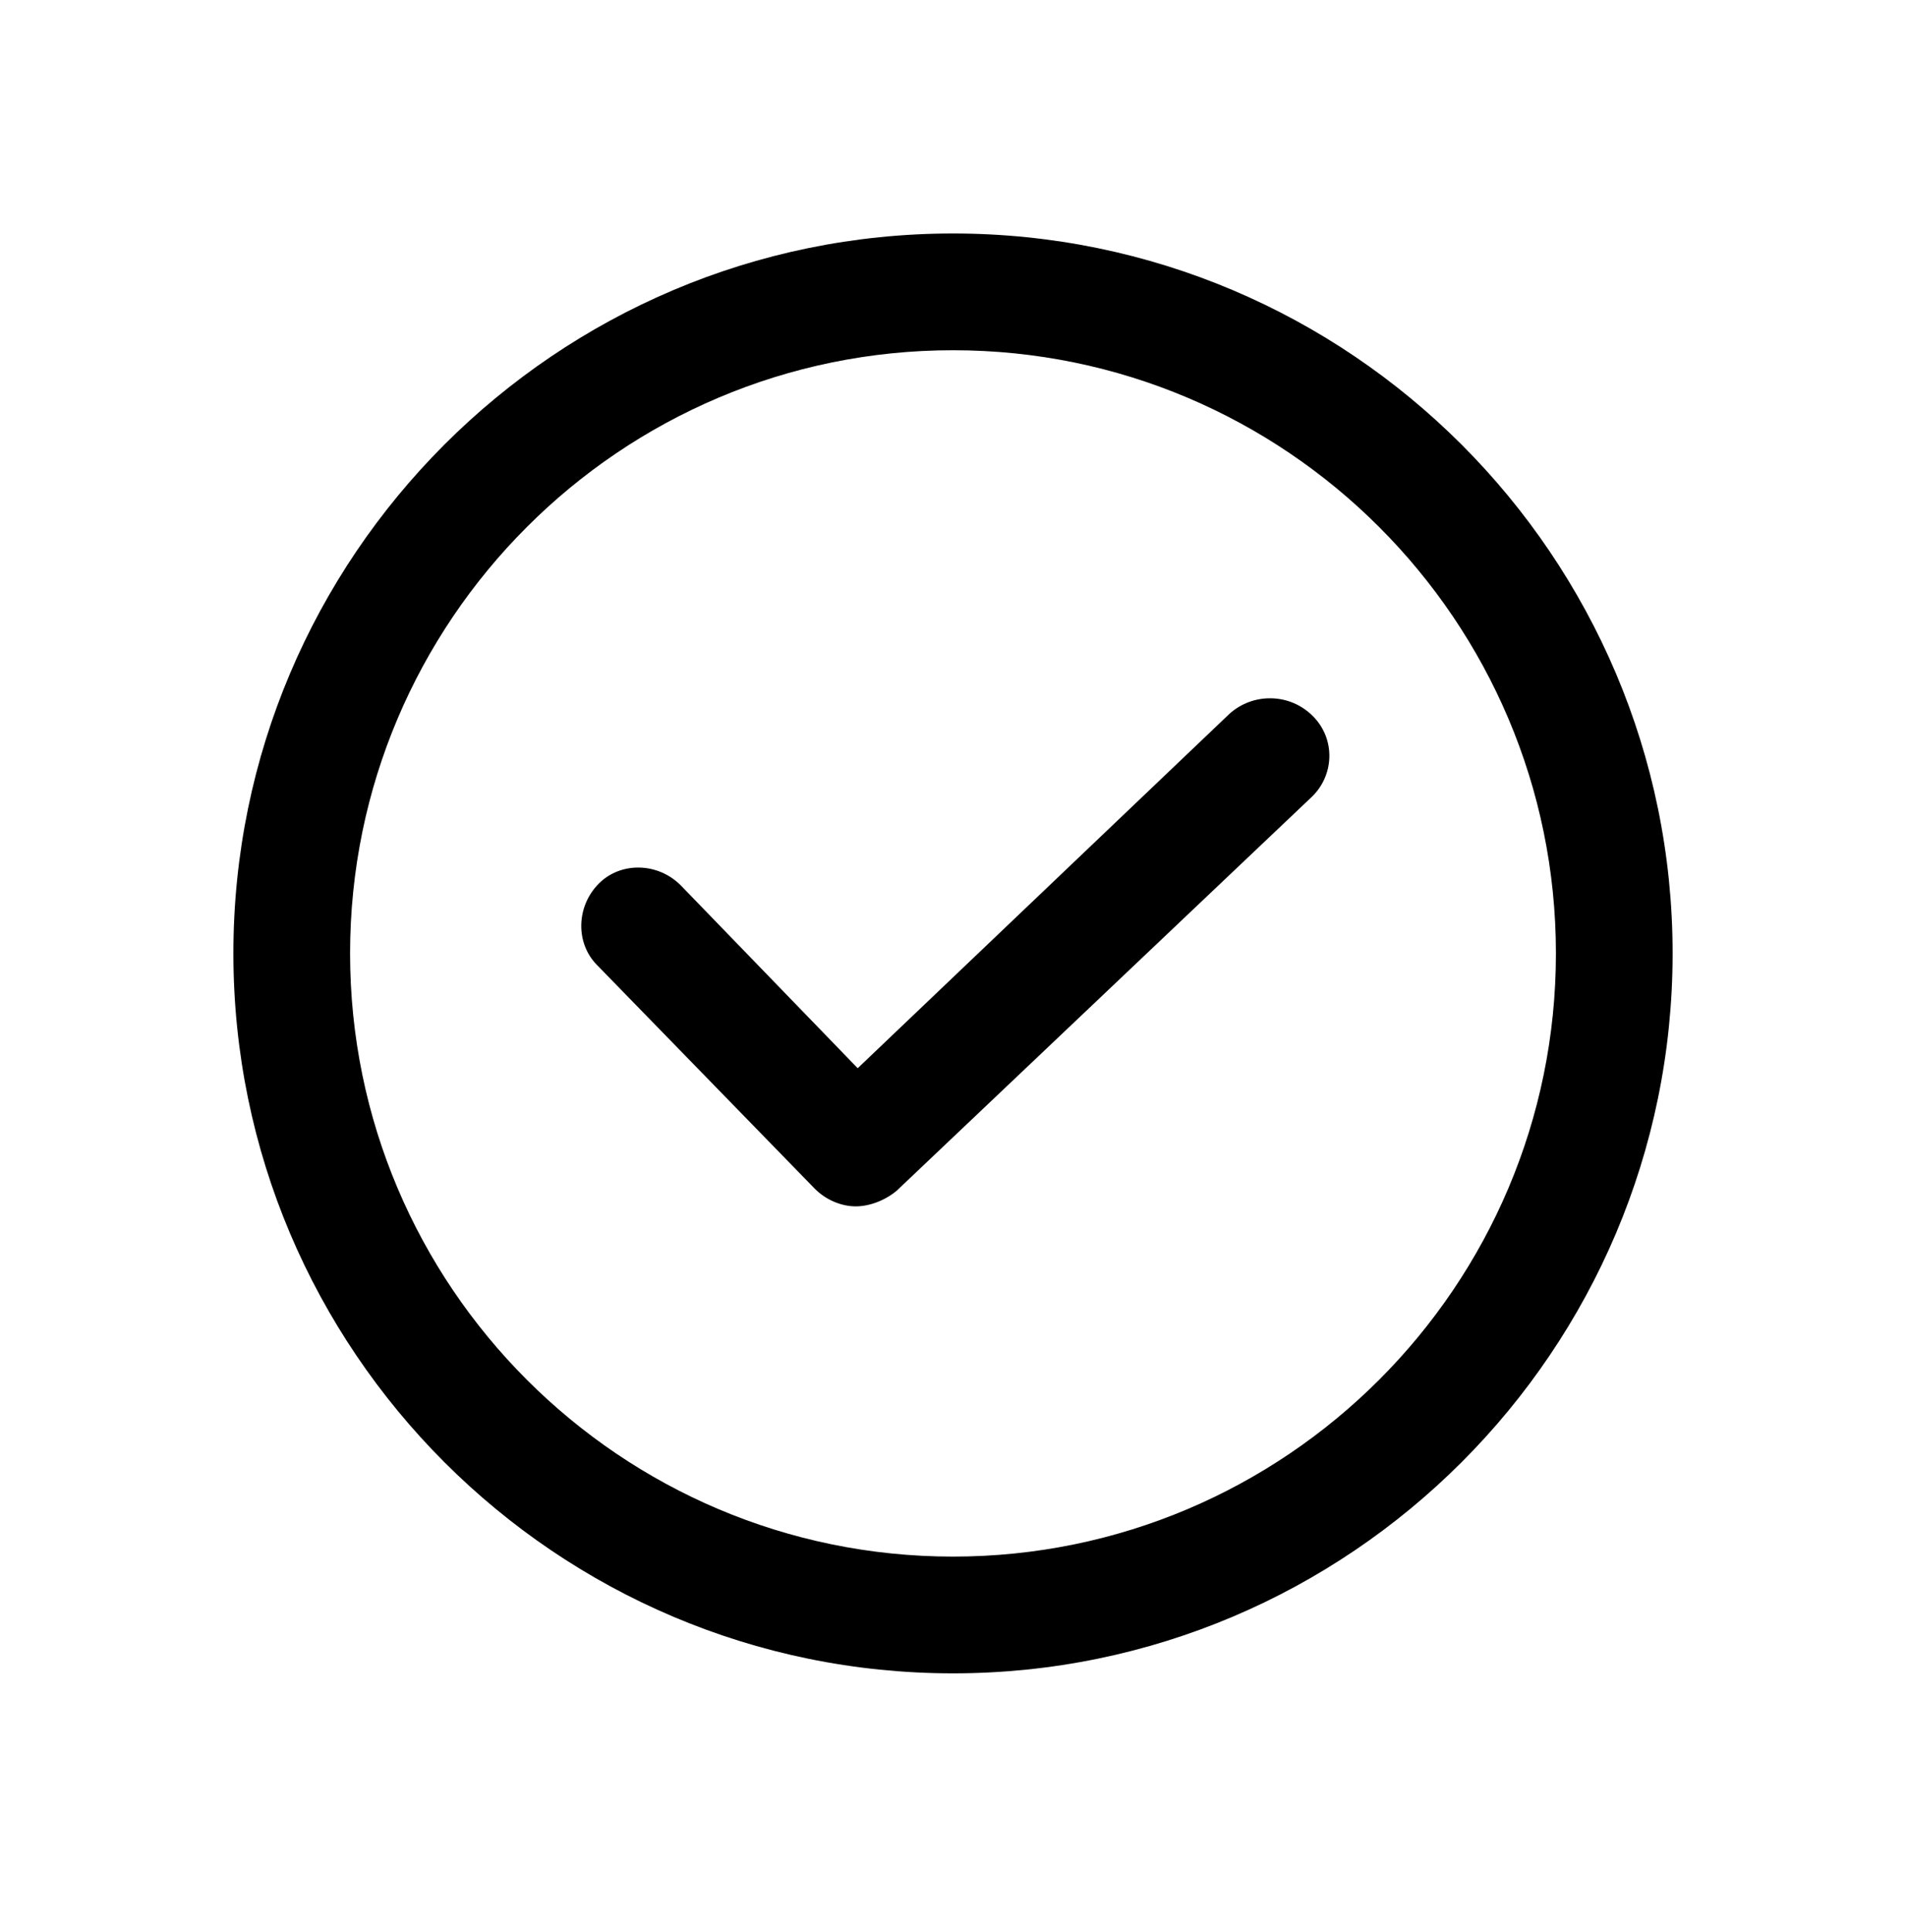 <?xml version="1.0" encoding="utf-8"?>
<!-- Generator: Adobe Illustrator 25.3.1, SVG Export Plug-In . SVG Version: 6.00 Build 0)  -->
<svg version="1.1" id="Layer_1" xmlns="http://www.w3.org/2000/svg" xmlns:xlink="http://www.w3.org/1999/xlink" x="0px" y="0px"
	 viewBox="0 0 98 99.3" style="enable-background:new 0 0 98 99.3;" xml:space="preserve">
<g>
	<path d="M63.2,36.7L44.1,54.9L35,45.5c-1.2-1.2-3.1-1.2-4.2-0.1c-1.2,1.2-1.2,3.1-0.1,4.2l11.2,11.5c0.6,0.6,1.4,0.9,2.1,0.9
		c0.7,0,1.5-0.3,2.1-0.8L67.4,41c1.2-1.1,1.3-3,0.1-4.2C66.3,35.6,64.4,35.6,63.2,36.7z"/>
	<path d="M49,12c-20.4,0-37,16.6-37,37s16.6,37,37,37s37-16.6,37-37S69.4,12,49,12z M49,80c-17.1,0-31-13.9-31-31s13.9-31,31-31
		s31,13.9,31,31S66.1,80,49,80z"/>
</g>
</svg>
